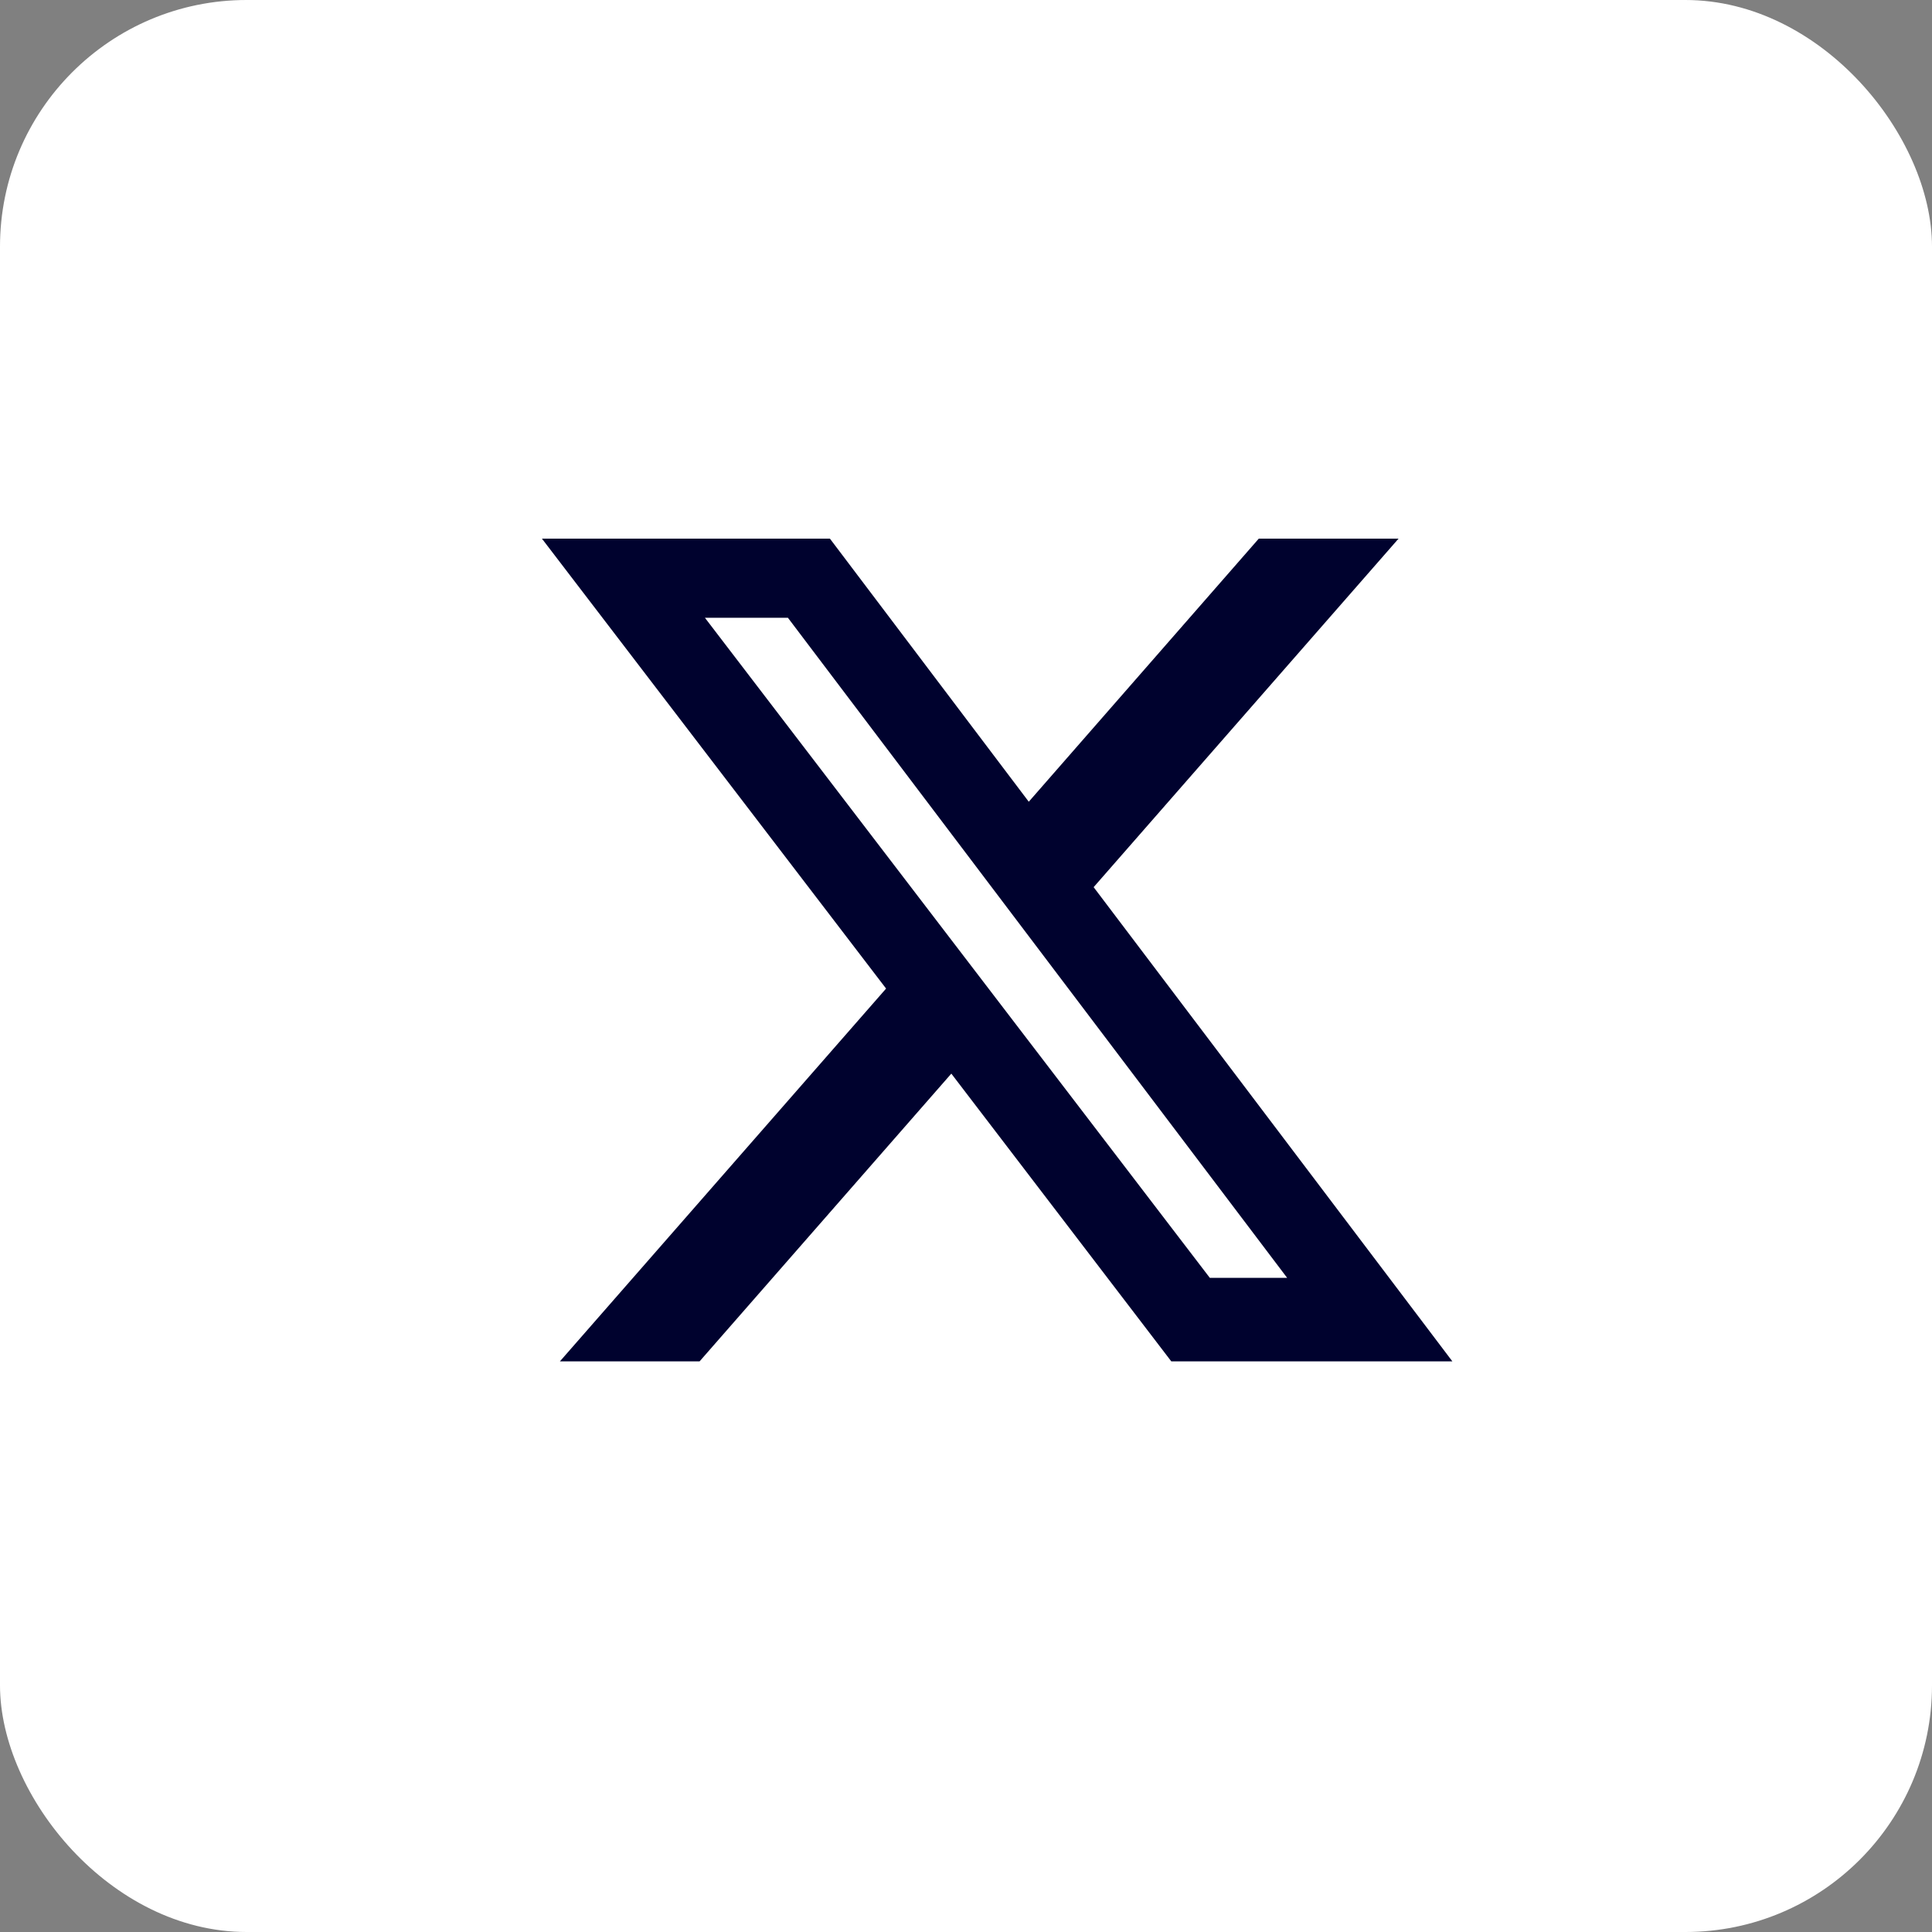 <svg xmlns="http://www.w3.org/2000/svg" width="47" height="47" viewBox="0 0 47 47">
  <rect x="0" y="0" width="47" height="47" fill="#808080" stroke="none"/>
  <g id="Group_196" data-name="Group 196" transform="translate(-0.163 -0.094)">
    <rect id="Rectangle_56" data-name="Rectangle 56" width="47" height="47" rx="6" transform="translate(0.163 0.094)" fill="#fff"/>
    <path id="Icon_simple-x" data-name="Icon simple-x" d="M17.439,1.729h3.4l-7.418,8.479,8.727,11.536H15.31l-5.351-7-6.124,7H.437l7.935-9.069L0,1.73H7.006l4.837,6.4ZM16.248,19.713h1.881L5.984,3.655H3.965Z" transform="translate(13.347 11.468)" fill="#00022E"/>
  </g>
</svg>
